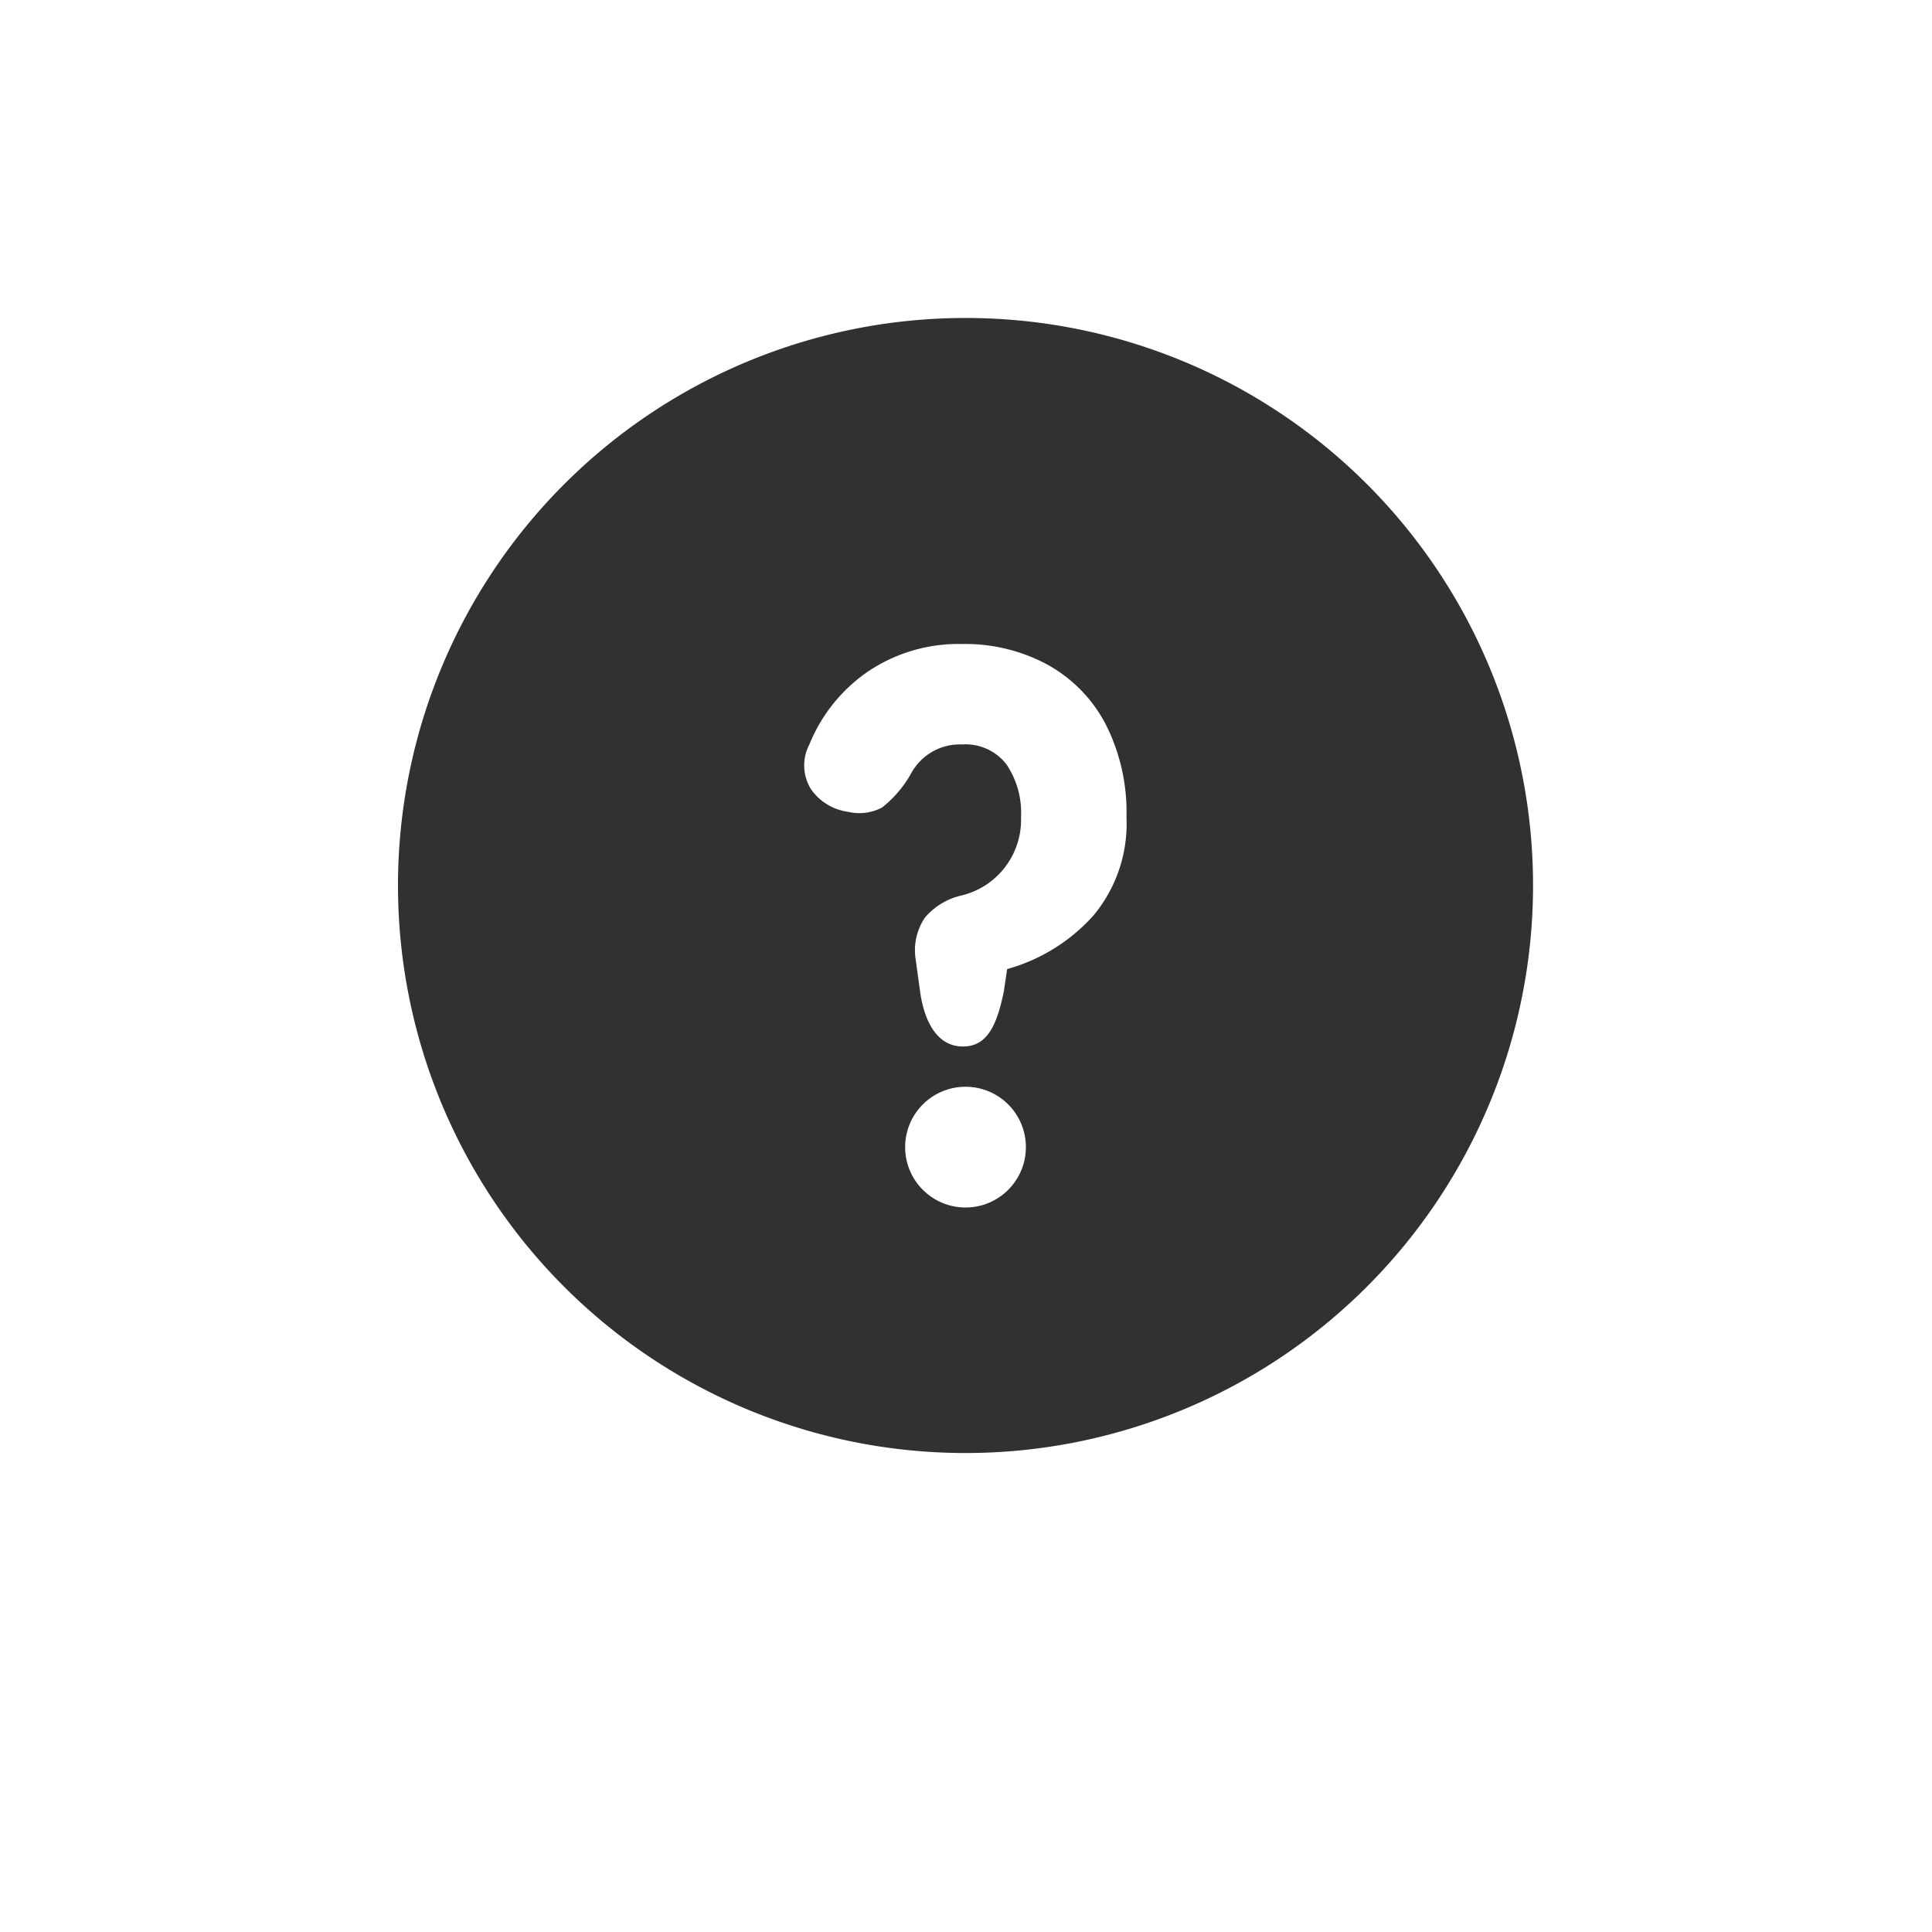 <svg xmlns="http://www.w3.org/2000/svg" xmlns:xlink="http://www.w3.org/1999/xlink" width="48" height="48" viewBox="0 0 48 48">
  <defs>
    <filter id="Path_3411" x="0" y="0" width="48" height="48" filterUnits="userSpaceOnUse">
      <feOffset dy="2" input="SourceAlpha"/>
      <feGaussianBlur stdDeviation="2" result="blur"/>
      <feFlood flood-opacity="0.161"/>
      <feComposite operator="in" in2="blur"/>
      <feComposite in="SourceGraphic"/>
    </filter>
  </defs>
  <g id="Group_4466" data-name="Group 4466" transform="translate(-41.012 5.988)">
    <g id="Group_4465" data-name="Group 4465">
      <g transform="matrix(1, 0, 0, 1, 41.01, -5.99)" filter="url(#Path_3411)">
        <path id="Path_3411-2" data-name="Path 3411" d="M18,0A18,18,0,1,0,36,18,17.99,17.99,0,0,0,18,0Z" transform="translate(6 4)" fill="#fff"/>
      </g>
      <g id="Group_4769" data-name="Group 4769" transform="translate(0 1)">
        <path id="Path_3317" data-name="Path 3317" d="M14,0A14,14,0,1,0,28,14,13.992,13.992,0,0,0,14,0Z" transform="translate(51 1.012)" fill="#313131" stroke="#313131" stroke-width="0.2"/>
        <g id="Group_4770" data-name="Group 4770" transform="translate(2 1)">
          <path id="Path_3412" data-name="Path 3412" d="M-1.315-8.512c-.616,0-.954-.571-1.066-1.368l-.109-.794a1.446,1.446,0,0,1,.231-1.042,1.678,1.678,0,0,1,.886-.543,1.933,1.933,0,0,0,1.5-1.954,2.142,2.142,0,0,0-.366-1.314,1.283,1.283,0,0,0-1.1-.489,1.375,1.375,0,0,0-1.251.695,2.858,2.858,0,0,1-.732.869,1.2,1.2,0,0,1-.847.109,1.338,1.338,0,0,1-.924-.565,1.118,1.118,0,0,1-.039-1.107,4.029,4.029,0,0,1,1.473-1.824,4.03,4.03,0,0,1,2.32-.673A4.309,4.309,0,0,1,.783-18a3.584,3.584,0,0,1,1.444,1.476,4.817,4.817,0,0,1,.52,2.312,3.561,3.561,0,0,1-.828,2.454A4.507,4.507,0,0,1-.218-10.435L-.3-9.88C-.473-9.039-.712-8.512-1.315-8.512Z" transform="translate(64.252 26.524)" fill="#fff"/>
          <circle id="Ellipse_147" data-name="Ellipse 147" cx="1.5" cy="1.5" r="1.5" transform="translate(61.5 19.012)" fill="#fff"/>
        </g>
      </g>
    </g>
  </g>
</svg>
